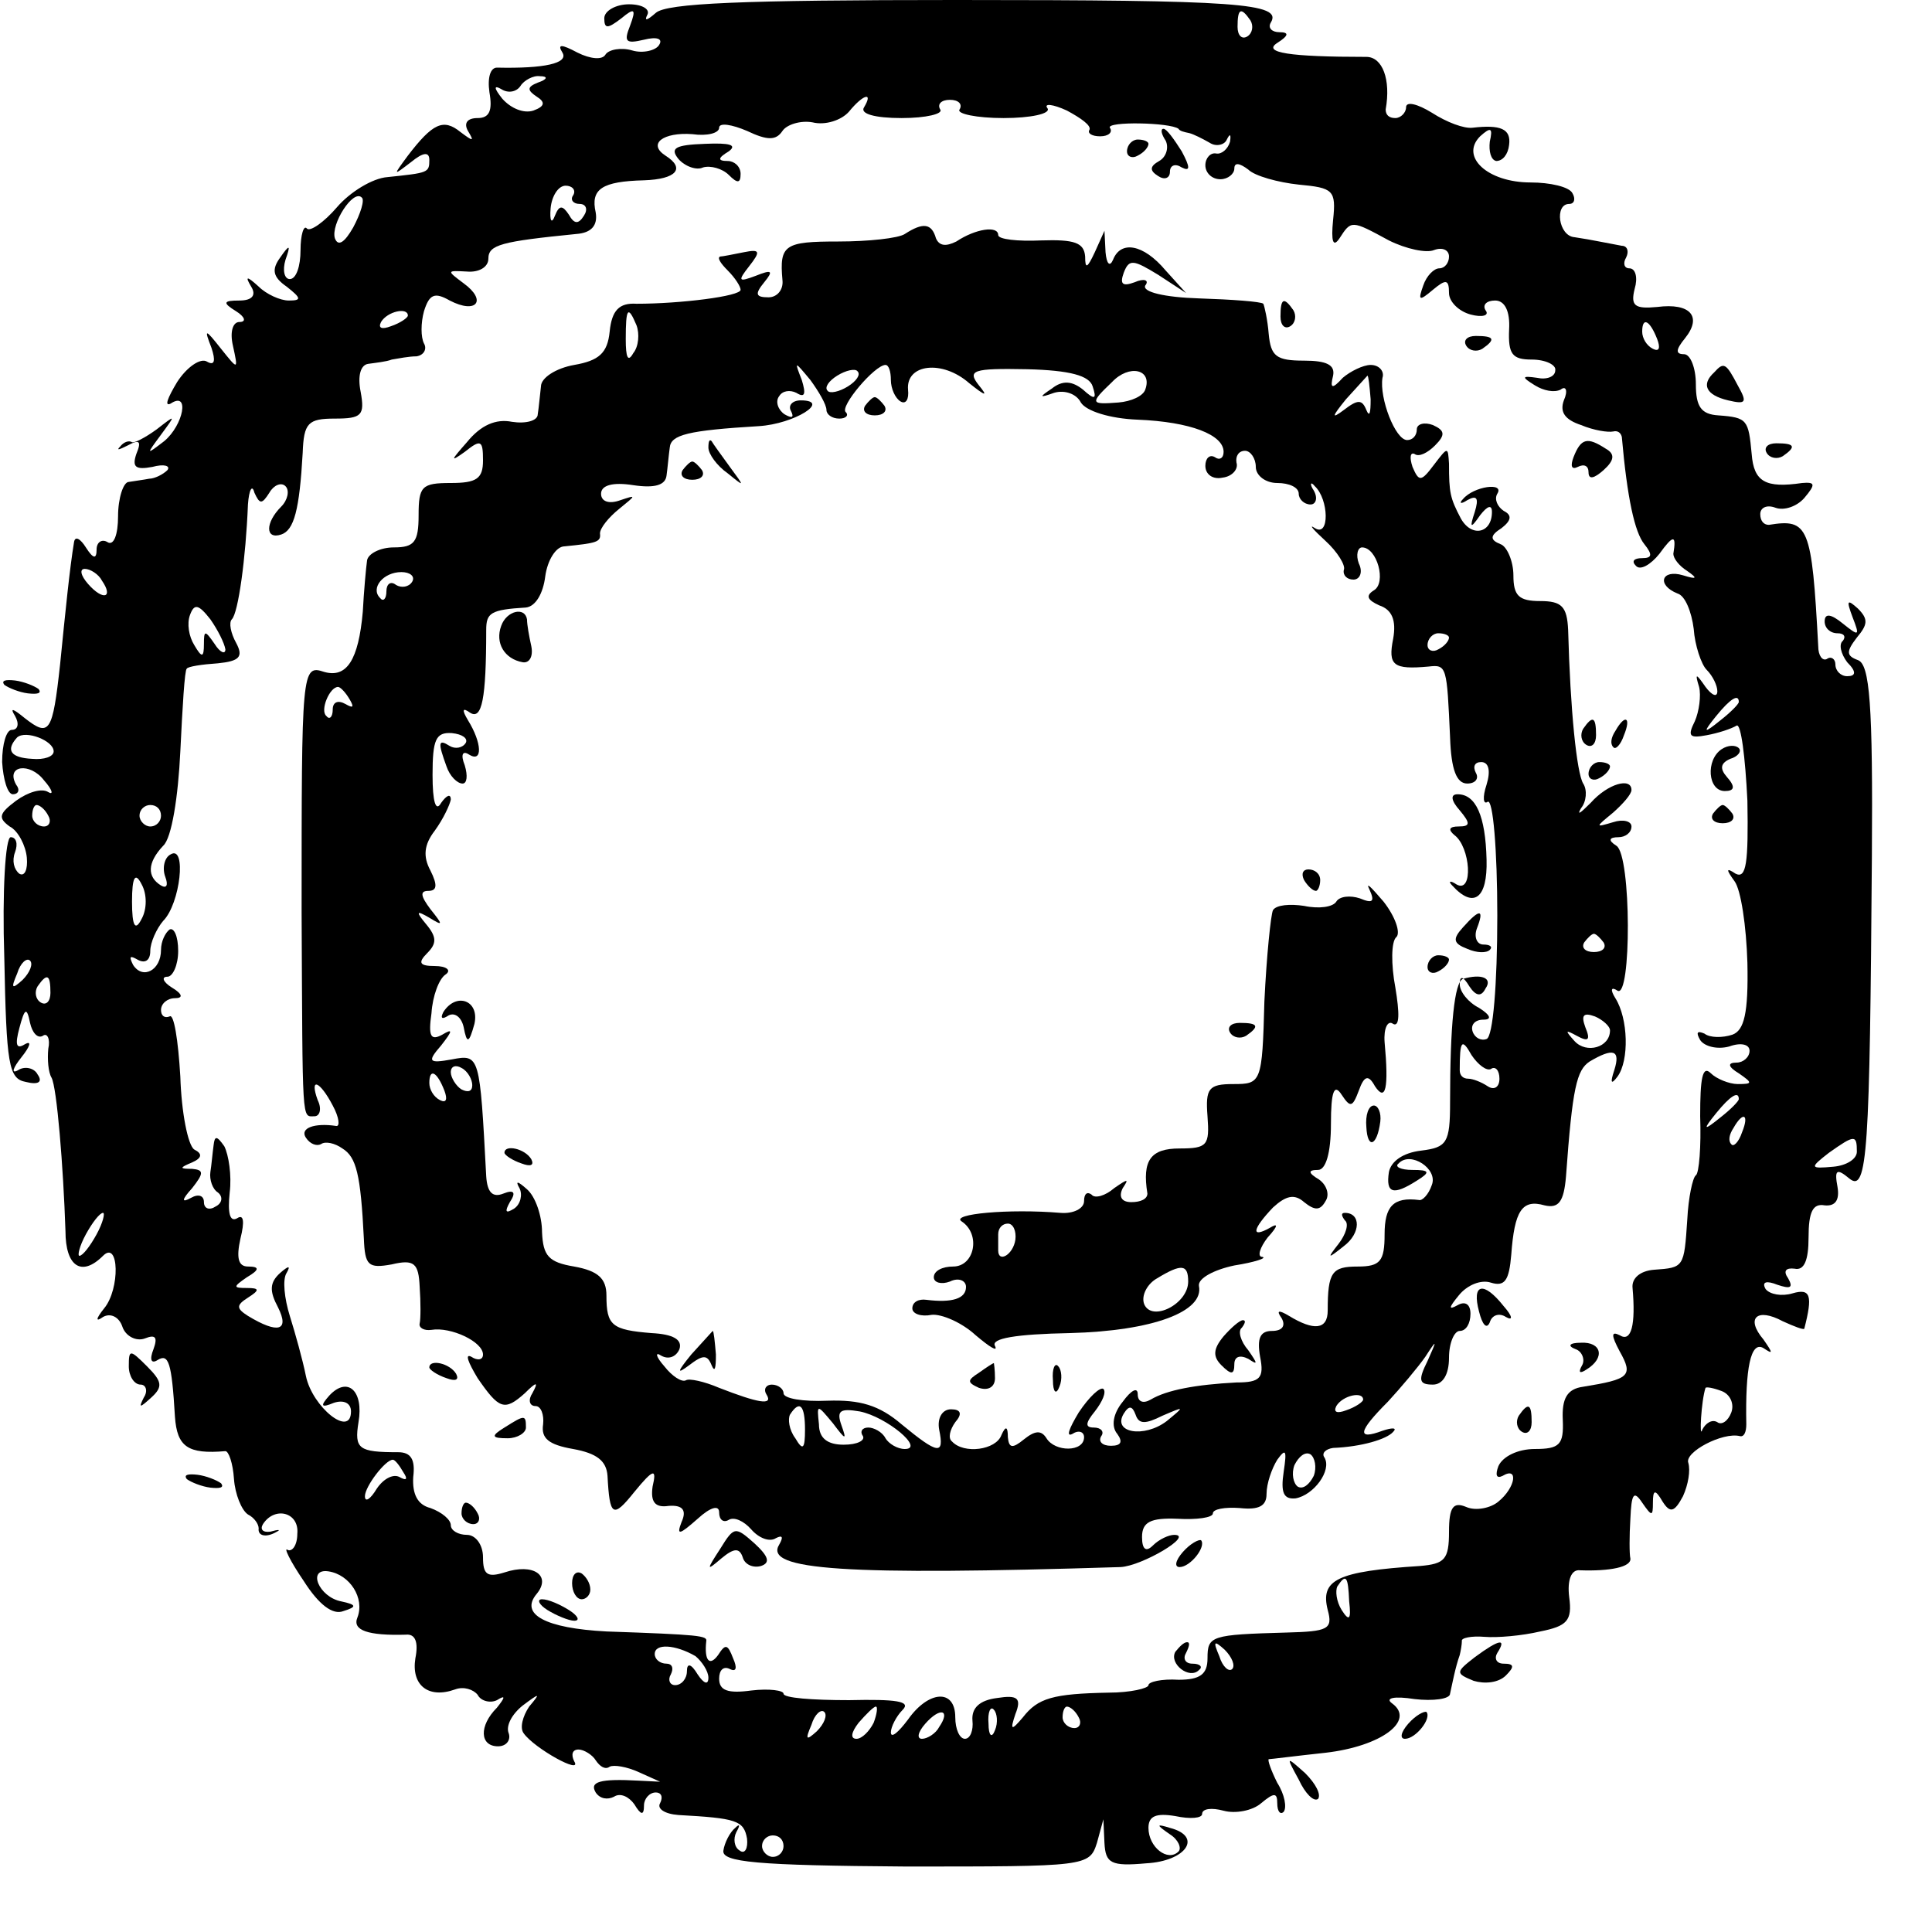 <?xml version="1.0" standalone="no"?>
<!DOCTYPE svg PUBLIC "-//W3C//DTD SVG 20010904//EN"
 "http://www.w3.org/TR/2001/REC-SVG-20010904/DTD/svg10.dtd">
<svg version="1.0" xmlns="http://www.w3.org/2000/svg"
 width="180pt" height="180pt" viewBox="0 0 180 180"
 preserveAspectRatio="xMidYMid meet">
<g transform="translate(0,180) scale(0.1,-0.1)"
fill="#000000" stroke="none">
<path d="M563 1783 c0 -10 3 -10 16 0 12 10 14 9 8 -7 -6 -15 -4 -17 13 -13
12 3 18 1 14 -5 -3 -5 -15 -8 -25 -5 -10 3 -22 1 -25 -4 -3 -5 -14 -4 -26 2
-15 8 -19 8 -14 0 6 -10 -17 -15 -61 -14 -6 0 -9 -9 -7 -23 3 -17 0 -24 -11
-24 -10 0 -13 -5 -9 -12 6 -10 5 -10 -7 -1 -16 13 -26 8 -49 -22 -14 -19 -14
-19 3 -6 11 9 17 10 17 2 0 -12 -1 -12 -39 -16 -14 -1 -35 -14 -47 -28 -12
-14 -25 -23 -28 -20 -3 4 -6 -6 -6 -20 0 -15 -4 -27 -10 -27 -5 0 -7 8 -4 18
5 14 4 15 -5 2 -8 -11 -7 -18 6 -27 14 -11 14 -13 2 -13 -8 0 -21 6 -28 13
-11 10 -13 10 -7 0 5 -8 1 -13 -11 -13 -15 0 -16 -2 -3 -10 8 -5 10 -10 3 -10
-6 0 -9 -9 -6 -22 5 -23 5 -23 -11 -3 -15 19 -16 19 -9 1 4 -12 3 -17 -4 -13
-6 4 -19 -5 -28 -19 -9 -15 -12 -23 -6 -20 18 12 12 -20 -6 -35 -17 -13 -17
-13 -3 6 14 19 14 19 -4 5 -11 -8 -21 -13 -23 -12 -3 2 -8 0 -11 -4 -4 -4 -1
-3 7 1 11 6 13 4 8 -8 -4 -12 -1 -15 15 -12 11 3 17 1 14 -3 -4 -4 -12 -8 -17
-8 -5 -1 -13 -2 -19 -3 -5 0 -10 -15 -10 -32 0 -17 -4 -28 -10 -24 -5 3 -10 0
-10 -7 0 -9 -3 -9 -10 2 -5 8 -10 11 -11 5 -4 -24 -8 -64 -13 -114 -7 -64 -10
-68 -33 -50 -11 9 -14 10 -9 2 4 -7 3 -13 -3 -13 -5 0 -9 -13 -9 -30 1 -16 5
-30 10 -30 5 0 7 4 3 9 -10 18 13 21 26 4 8 -9 9 -14 4 -11 -6 4 -19 0 -30 -8
-16 -12 -17 -16 -6 -24 8 -4 15 -18 16 -29 1 -11 -2 -18 -7 -15 -5 4 -7 12 -4
20 3 8 1 14 -4 14 -5 0 -8 -51 -6 -112 2 -100 4 -113 20 -116 12 -3 16 0 11 7
-3 6 -12 8 -18 4 -7 -4 -5 2 3 12 8 10 10 16 3 12 -8 -5 -9 0 -5 15 5 19 7 20
10 5 2 -9 7 -15 12 -12 4 3 7 -3 5 -12 -1 -10 0 -22 3 -27 5 -9 11 -83 13
-143 0 -33 15 -43 35 -23 15 15 16 -31 1 -49 -8 -10 -8 -13 -1 -8 7 4 15 0 18
-9 3 -9 13 -14 21 -11 10 4 12 1 8 -10 -4 -10 -2 -14 4 -10 10 6 13 -2 16 -53
2 -28 12 -35 47 -32 3 0 7 -11 8 -26 1 -14 7 -29 13 -33 6 -3 10 -9 10 -13 -1
-7 7 -9 17 -3 4 2 1 2 -6 0 -7 -1 -10 2 -7 7 11 17 34 11 32 -9 0 -11 -5 -17
-9 -15 -4 3 2 -10 15 -29 14 -22 27 -32 37 -28 13 4 12 6 -2 9 -21 4 -32 31
-12 28 20 -3 34 -25 27 -43 -5 -12 10 -17 45 -16 9 1 12 -7 9 -22 -4 -25 12
-38 37 -29 8 3 17 0 21 -5 3 -6 12 -8 18 -5 8 5 8 3 0 -7 -17 -17 -16 -36 1
-36 8 0 12 6 10 12 -3 7 3 18 13 26 16 12 17 12 6 -1 -6 -9 -9 -20 -5 -25 10
-14 55 -39 47 -26 -3 6 -2 11 4 11 5 0 13 -5 16 -10 4 -6 9 -9 13 -6 4 2 16 0
27 -5 l20 -9 -20 1 c-36 2 -46 -1 -40 -11 4 -6 11 -7 17 -4 6 4 14 0 19 -7 6
-10 9 -11 9 -1 0 6 5 12 11 12 5 0 7 -4 4 -10 -3 -5 4 -10 17 -11 54 -3 61 -5
64 -22 1 -9 -2 -15 -7 -11 -5 3 -6 11 -3 17 4 7 3 8 -1 4 -5 -4 -10 -14 -11
-21 -2 -11 31 -14 170 -15 168 0 171 0 178 22 l6 22 1 -22 c1 -19 6 -22 39
-19 37 2 53 25 22 33 -13 4 -13 3 0 -6 8 -5 11 -13 8 -16 -10 -10 -28 4 -28
22 0 11 7 14 25 11 14 -3 25 -2 25 2 0 5 9 6 20 3 11 -3 27 0 35 7 12 10 15
10 15 0 0 -8 3 -11 6 -8 3 4 1 16 -6 27 -6 12 -9 21 -8 22 2 0 25 3 53 6 52 6
84 30 62 46 -7 5 2 7 21 4 17 -2 33 0 33 5 2 9 5 25 9 36 1 4 2 10 2 13 -1 3
9 5 21 4 12 -1 35 1 52 5 25 5 30 10 27 32 -2 16 2 26 10 25 28 -1 48 3 47 11
-1 4 -1 21 0 37 1 23 3 27 11 15 9 -13 10 -13 10 0 0 12 2 13 9 1 7 -11 11
-10 19 5 5 11 7 24 5 31 -4 10 32 29 48 25 4 -1 6 4 6 11 -1 52 4 78 16 71 9
-6 9 -5 0 8 -17 20 -6 30 18 17 11 -5 19 -8 20 -7 8 31 6 38 -11 33 -10 -3
-21 -1 -25 4 -4 7 1 8 11 4 12 -4 15 -3 10 6 -5 7 -2 10 6 9 9 -2 13 8 13 29
0 24 4 32 15 30 10 -1 14 5 12 17 -3 16 -1 18 11 8 17 -14 19 26 21 300 1 142
-2 179 -13 183 -11 4 -11 8 -1 21 10 12 11 17 1 27 -10 9 -11 8 -5 -8 7 -18 6
-18 -9 -6 -11 9 -17 10 -17 2 0 -6 5 -11 12 -11 6 0 8 -3 5 -7 -4 -3 -2 -12 4
-20 9 -9 8 -13 0 -13 -6 0 -11 5 -11 11 0 5 -4 8 -8 5 -4 -2 -8 3 -8 12 -6
112 -9 119 -46 113 -5 0 -8 4 -8 10 0 6 6 9 14 6 8 -3 20 1 27 9 11 13 10 15
-2 14 -34 -5 -45 1 -47 27 -3 32 -4 34 -31 36 -16 1 -21 8 -21 29 0 15 -5 28
-11 28 -8 0 -8 4 1 15 16 20 5 33 -26 29 -21 -2 -25 1 -21 17 3 10 1 19 -5 19
-5 0 -6 5 -3 10 3 6 1 11 -4 11 -6 1 -15 3 -21 4 -5 1 -16 3 -23 4 -15 1 -19
31 -5 31 5 0 6 5 3 10 -3 6 -21 10 -39 10 -40 0 -66 24 -47 43 10 9 12 8 9 -5
-1 -9 1 -17 6 -18 6 0 11 6 12 15 2 15 -8 19 -34 16 -8 -1 -24 5 -38 14 -13 8
-24 11 -24 5 0 -5 -5 -10 -10 -10 -6 0 -9 3 -9 8 5 28 -3 49 -18 49 -72 0 -97
4 -83 13 11 7 11 10 2 10 -7 0 -11 4 -8 9 11 18 -31 21 -293 21 -200 0 -270
-3 -280 -12 -8 -7 -11 -8 -8 -2 3 5 -4 10 -17 10 -12 0 -23 -6 -23 -13z m602
-2 c3 -5 2 -12 -3 -15 -5 -3 -9 1 -9 9 0 17 3 19 12 6z m-664 -58 c-10 -4 -10
-7 -1 -13 8 -5 8 -9 -3 -13 -9 -3 -21 2 -29 11 -8 10 -8 13 -1 9 6 -4 14 -3
18 3 3 5 12 10 18 9 8 0 7 -3 -2 -6z m304 -23 c-4 -6 10 -10 35 -10 23 0 39 4
36 8 -3 5 1 9 9 9 8 0 12 -4 9 -9 -3 -4 16 -8 41 -8 25 0 44 4 41 9 -4 5 5 4
18 -2 13 -7 23 -14 21 -18 -2 -3 2 -6 10 -6 8 0 12 4 9 8 -3 6 56 5 64 -1 1
-2 5 -3 10 -4 4 -1 12 -5 19 -9 6 -4 14 -2 16 3 3 6 4 5 3 -2 -2 -7 -8 -12
-13 -11 -5 1 -10 -4 -10 -11 0 -7 6 -13 14 -13 7 0 13 5 13 10 0 6 5 5 13 -1
6 -6 28 -12 47 -14 32 -3 35 -5 32 -33 -2 -20 0 -26 6 -17 11 17 11 17 46 -2
16 -8 35 -12 42 -9 8 3 14 0 14 -6 0 -6 -4 -11 -9 -11 -5 0 -12 -7 -15 -16 -5
-14 -4 -15 9 -4 12 10 15 10 15 -3 0 -8 9 -17 20 -20 11 -3 18 -1 14 4 -3 5 1
9 9 9 9 0 14 -10 13 -27 -1 -23 3 -28 21 -28 13 0 23 -5 22 -10 0 -6 -8 -9
-17 -7 -14 2 -15 1 -2 -7 8 -5 18 -7 24 -4 5 4 7 -1 3 -10 -4 -11 1 -18 16
-23 12 -5 25 -7 30 -6 4 1 7 -1 8 -5 5 -57 12 -89 21 -100 8 -10 7 -13 -2 -13
-8 0 -10 -3 -6 -7 4 -5 14 1 22 11 13 18 16 18 13 0 0 -4 5 -11 13 -16 10 -7
9 -8 -4 -4 -20 6 -25 -9 -5 -17 7 -2 13 -17 15 -33 1 -15 7 -33 12 -38 6 -6
10 -15 10 -20 0 -6 -5 -4 -11 4 -9 13 -10 13 -6 0 2 -8 0 -23 -4 -32 -7 -14
-5 -16 11 -13 11 2 23 6 28 9 4 2 8 -29 10 -70 1 -58 -1 -73 -11 -68 -9 6 -9
4 -1 -7 6 -8 11 -42 12 -76 1 -47 -3 -63 -14 -67 -9 -3 -21 -3 -26 1 -7 3 -8
1 -4 -6 4 -6 16 -9 27 -6 11 4 19 2 19 -4 0 -6 -6 -11 -12 -11 -9 0 -8 -4 2
-10 13 -9 13 -10 -1 -10 -8 0 -20 5 -25 10 -8 8 -10 -5 -10 -40 1 -28 -1 -53
-4 -55 -3 -2 -7 -21 -8 -41 -3 -45 -3 -45 -31 -47 -13 -1 -21 -8 -20 -17 3
-34 -1 -51 -12 -44 -8 4 -8 0 0 -15 13 -23 9 -26 -34 -33 -15 -2 -20 -11 -19
-31 1 -23 -3 -27 -26 -27 -16 0 -30 -7 -34 -16 -3 -8 -2 -12 4 -9 15 9 12 -11
-4 -24 -7 -6 -21 -9 -30 -5 -12 5 -16 0 -16 -23 0 -26 -4 -30 -27 -32 -78 -5
-93 -13 -86 -41 5 -18 0 -20 -38 -21 -71 -2 -74 -3 -74 -24 0 -15 -7 -20 -27
-20 -16 1 -28 -2 -28 -5 0 -3 -17 -7 -37 -7 -52 -1 -66 -5 -80 -23 -11 -13
-12 -12 -7 3 6 15 2 18 -17 15 -16 -2 -24 -9 -23 -21 1 -9 -2 -17 -7 -17 -5 0
-9 9 -9 20 0 27 -25 25 -44 -2 -9 -12 -16 -18 -16 -12 0 5 5 15 11 21 8 8 -6
10 -50 9 -34 0 -61 2 -61 6 0 3 -13 5 -30 3 -22 -3 -30 0 -30 11 0 8 4 12 10
9 6 -3 7 1 3 10 -5 13 -7 14 -14 3 -8 -11 -13 -5 -11 13 1 5 -6 6 -93 9 -57 3
-81 16 -65 35 14 17 -3 29 -30 20 -16 -5 -20 -2 -20 14 0 12 -7 21 -15 21 -8
0 -15 4 -15 9 0 5 -8 12 -19 16 -12 3 -17 13 -16 29 2 16 -2 23 -14 23 -37 0
-41 3 -37 28 5 29 -10 43 -27 25 -9 -10 -8 -12 4 -7 9 3 16 0 16 -8 0 -25 -36
4 -42 33 -3 15 -10 40 -15 56 -5 16 -7 34 -3 40 4 7 2 7 -6 0 -10 -9 -10 -17
-2 -32 11 -22 0 -25 -28 -8 -11 7 -11 10 0 17 11 7 11 9 -1 9 -13 0 -13 1 0
10 12 7 12 10 1 10 -9 0 -11 8 -7 26 4 16 3 23 -3 19 -7 -4 -9 5 -7 24 2 16
-1 35 -5 43 -7 10 -9 10 -10 1 -1 -7 -2 -19 -3 -25 -1 -7 2 -16 7 -19 5 -4 4
-10 -2 -13 -6 -4 -11 -2 -11 4 0 6 -5 8 -12 4 -9 -5 -9 -2 1 9 11 14 11 17 0
18 -12 0 -12 1 0 6 9 4 10 8 2 12 -6 4 -12 35 -13 68 -2 34 -6 59 -10 56 -5
-2 -8 1 -8 6 0 6 6 11 13 11 8 0 7 4 -3 10 -8 5 -10 10 -4 10 5 0 10 11 10 24
0 14 -4 22 -8 20 -4 -3 -8 -11 -8 -19 0 -19 -17 -28 -26 -14 -4 8 -3 9 4 5 7
-4 12 -1 12 8 0 8 6 21 12 28 16 16 22 71 7 62 -6 -3 -8 -13 -5 -21 3 -8 1
-11 -4 -8 -13 8 -13 21 2 37 8 7 14 46 16 88 2 41 4 76 6 77 1 2 14 4 29 5 20
2 24 6 17 19 -5 9 -7 19 -4 22 6 6 13 57 15 107 1 14 4 19 6 11 5 -11 7 -11
14 0 4 7 11 10 15 6 4 -4 2 -13 -4 -19 -15 -15 -15 -31 0 -26 12 4 17 23 20
76 1 28 5 32 30 32 25 0 28 3 24 25 -3 15 0 25 7 26 7 1 17 2 22 4 6 1 16 3
23 3 7 1 10 7 7 12 -3 6 -3 19 0 30 5 16 10 18 24 10 25 -13 35 0 13 16 -16
12 -16 12 3 11 11 -1 20 4 20 12 0 13 12 16 82 23 14 1 20 8 18 20 -5 22 6 29
45 30 30 1 39 11 20 23 -17 11 -2 22 25 20 14 -2 25 1 25 6 0 5 12 3 26 -3 19
-9 27 -9 33 0 4 6 17 10 28 8 12 -3 27 2 34 10 13 16 23 19 14 4z m-271 -82
c-3 -4 0 -8 6 -8 6 0 8 -5 4 -11 -5 -8 -9 -8 -14 1 -6 9 -9 9 -13 -1 -3 -8 -5
-5 -4 7 1 11 7 21 14 21 6 0 10 -4 7 -9z m-205 -30 c-8 -14 -14 -18 -17 -10
-4 13 17 46 25 38 3 -2 -1 -15 -8 -28z m51 -82 c0 -2 -7 -7 -16 -10 -8 -3 -12
-2 -9 4 6 10 25 14 25 6z m1164 -22 c3 -8 2 -12 -4 -9 -6 3 -10 10 -10 16 0
14 7 11 14 -7z m-1449 -225 c11 -16 1 -19 -13 -3 -7 8 -8 14 -3 14 5 0 13 -5
16 -11z m115 -64 c0 -5 -5 -3 -10 5 -9 13 -10 13 -10 0 0 -13 -2 -13 -9 -1 -5
8 -7 20 -4 28 4 11 8 10 19 -4 7 -10 13 -22 14 -28z m1410 -49 c0 -2 -8 -10
-17 -17 -16 -13 -17 -12 -4 4 13 16 21 21 21 13z m-1570 -46 c0 -5 -9 -8 -20
-7 -20 1 -25 8 -14 20 8 7 34 -3 34 -13z m-5 -60 c3 -5 1 -10 -4 -10 -6 0 -11
5 -11 10 0 6 2 10 4 10 3 0 8 -4 11 -10z m105 0 c0 -5 -4 -10 -10 -10 -5 0
-10 5 -10 10 0 6 5 10 10 10 6 0 10 -4 10 -10z m-18 -96 c-6 -12 -9 -7 -9 16
0 23 3 28 9 16 5 -9 5 -23 0 -32z m-111 -57 c-10 -9 -11 -8 -5 6 3 10 9 15 12
12 3 -3 0 -11 -7 -18z m26 -12 c0 -8 -4 -12 -9 -9 -5 3 -6 10 -3 15 9 13 12
11 12 -6z m1573 -99 c0 -2 -8 -10 -17 -17 -16 -13 -17 -12 -4 4 13 16 21 21
21 13z m3 -31 c-3 -9 -8 -14 -10 -11 -3 3 -2 9 2 15 9 16 15 13 8 -4z m107
-18 c0 -7 -10 -13 -22 -14 -22 -2 -22 -1 -4 13 24 17 26 17 26 1z m-1640 -77
c-6 -11 -13 -20 -16 -20 -2 0 0 9 6 20 6 11 13 20 16 20 2 0 0 -9 -6 -20z
m1523 -166 c-3 -8 -9 -12 -13 -9 -5 3 -11 -1 -14 -7 -3 -10 -1 27 3 39 1 1 7
0 15 -3 8 -3 12 -12 9 -20z m-1237 -56 c4 -6 3 -8 -4 -4 -6 3 -15 -2 -21 -11
-6 -10 -11 -13 -11 -7 0 9 19 34 26 34 2 0 6 -5 10 -12z m881 -120 c2 -17 0
-19 -7 -8 -5 8 -6 18 -4 22 8 12 10 10 11 -14z m-609 -51 c6 -5 12 -14 12 -20
0 -7 -4 -6 -10 3 -6 10 -10 11 -10 3 0 -7 -5 -13 -11 -13 -5 0 -7 5 -4 10 3 6
1 10 -4 10 -6 0 -11 4 -11 9 0 10 19 9 38 -2z m500 -12 c-3 -3 -9 2 -12 12 -6
14 -5 15 5 6 7 -7 10 -15 7 -18z m-387 -58 c-10 -9 -11 -8 -5 6 3 10 9 15 12
12 3 -3 0 -11 -7 -18z m53 8 c-4 -8 -11 -15 -16 -15 -6 0 -5 6 2 15 7 8 14 15
16 15 2 0 1 -7 -2 -15z m61 -4 c-3 -6 -11 -11 -16 -11 -5 0 -4 6 3 14 14 16
24 13 13 -3z m52 -3 c-3 -8 -6 -5 -6 6 -1 11 2 17 5 13 3 -3 4 -12 1 -19z m78
12 c3 -5 1 -10 -4 -10 -6 0 -11 5 -11 10 0 6 2 10 4 10 3 0 8 -4 11 -10z
m-275 -120 c0 -5 -4 -10 -10 -10 -5 0 -10 5 -10 10 0 6 5 10 10 10 6 0 10 -4
10 -10z"/>
<path d="M1086 1669 c3 -6 1 -15 -6 -19 -9 -5 -9 -9 -1 -14 6 -4 11 -2 11 4 0
6 5 8 11 4 8 -4 8 0 0 15 -7 11 -14 21 -17 21 -3 0 -2 -5 2 -11z"/>
<path d="M632 1652 c6 -7 17 -11 23 -8 7 2 18 -1 24 -7 8 -8 11 -8 11 1 0 7
-6 12 -12 12 -10 0 -9 3 1 9 8 6 1 8 -22 7 -28 -1 -33 -4 -25 -14z"/>
<path d="M1050 1659 c0 -5 5 -7 10 -4 6 3 10 8 10 11 0 2 -4 4 -10 4 -5 0 -10
-5 -10 -11z"/>
<path d="M843 1582 c-6 -4 -34 -7 -62 -7 -50 0 -55 -3 -52 -36 1 -9 -5 -16
-13 -16 -12 0 -13 3 -4 14 9 11 7 12 -8 6 -16 -6 -17 -5 -6 9 11 14 10 16 -5
13 -10 -2 -20 -4 -22 -4 -3 -1 0 -6 7 -13 7 -7 12 -15 12 -18 0 -6 -56 -13
-97 -13 -16 1 -23 -6 -25 -26 -2 -20 -10 -27 -33 -31 -17 -3 -31 -12 -31 -20
-1 -8 -2 -20 -3 -26 0 -6 -11 -9 -24 -7 -15 3 -29 -3 -42 -19 -15 -17 -16 -19
-2 -9 15 12 17 11 17 -8 0 -17 -6 -21 -30 -21 -27 0 -30 -3 -30 -30 0 -25 -4
-30 -23 -30 -13 0 -24 -6 -25 -12 -1 -7 -3 -29 -4 -48 -4 -45 -15 -62 -36 -56
-21 7 -21 2 -21 -224 1 -200 0 -190 12 -190 5 0 7 7 3 15 -8 22 2 18 14 -5 6
-11 7 -20 3 -19 -20 3 -34 -2 -28 -11 4 -6 10 -8 14 -6 4 3 13 1 20 -4 13 -8
17 -24 20 -84 1 -25 4 -28 26 -24 21 5 25 1 26 -21 1 -14 1 -30 0 -34 -1 -4 4
-7 11 -6 18 3 48 -11 48 -23 0 -5 -5 -6 -11 -2 -6 3 -3 -5 6 -20 20 -29 25
-31 44 -14 11 11 13 11 7 0 -4 -6 -3 -12 3 -12 5 0 8 -8 7 -17 -2 -13 5 -19
28 -23 22 -4 31 -11 32 -25 2 -38 5 -40 25 -15 18 22 21 22 17 5 -2 -14 2 -20
15 -18 13 1 17 -4 12 -15 -5 -13 -2 -12 15 3 12 11 20 13 20 6 0 -7 4 -10 9
-7 5 3 14 -1 21 -9 7 -8 17 -12 23 -8 6 3 7 1 3 -6 -15 -24 62 -29 318 -21 20
1 69 30 50 30 -5 0 -14 -4 -20 -10 -6 -6 -10 -4 -10 8 0 14 8 18 33 17 18 -1
33 1 33 5 0 4 11 6 25 5 18 -2 25 2 25 13 0 10 5 24 10 32 8 11 9 9 6 -11 -3
-20 0 -26 11 -25 17 3 34 26 27 38 -3 4 1 8 8 9 26 1 50 8 56 15 4 4 -1 4 -10
1 -24 -9 -23 -1 5 27 12 13 28 32 35 42 11 17 11 16 2 -4 -9 -18 -8 -22 5 -22
9 0 15 9 15 25 0 14 5 25 10 25 6 0 10 7 10 16 0 9 -5 12 -12 8 -9 -5 -8 -2 1
9 8 10 21 15 30 12 13 -4 17 2 19 26 3 41 10 52 31 46 13 -3 18 3 20 27 6 83
10 99 22 107 22 13 29 11 23 -8 -4 -12 -3 -14 3 -6 11 15 10 54 -2 73 -5 8 -4
11 2 7 13 -8 13 126 -1 135 -8 5 -7 8 2 8 6 0 12 4 12 10 0 5 -8 7 -17 4 -17
-5 -17 -5 0 9 9 8 17 17 17 21 0 12 -22 6 -38 -12 -10 -10 -13 -12 -9 -5 5 6
6 17 2 23 -6 10 -12 68 -14 143 -1 22 -6 27 -26 27 -20 0 -25 5 -25 24 0 13
-6 27 -12 29 -10 4 -10 8 1 15 9 7 10 12 2 16 -6 4 -9 11 -6 16 7 11 -22 7
-32 -5 -4 -4 -2 -5 4 -1 9 5 11 2 7 -11 -5 -15 -4 -16 5 -3 7 9 11 10 11 3 0
-20 -19 -24 -29 -6 -10 19 -11 24 -11 51 -1 16 -1 16 -14 -1 -12 -16 -14 -16
-20 -2 -3 9 -2 14 2 12 4 -3 12 1 19 8 10 10 9 14 -2 19 -8 3 -15 1 -15 -4 0
-6 -4 -10 -9 -10 -11 0 -26 39 -23 58 2 6 -3 12 -11 12 -7 0 -19 -6 -26 -12
-10 -11 -12 -10 -9 2 2 10 -6 14 -27 14 -26 0 -31 4 -33 25 -1 13 -4 26 -5 28
-2 2 -29 4 -60 5 -32 1 -53 6 -50 12 4 5 -1 7 -10 3 -11 -4 -14 -2 -10 9 5 13
9 12 32 -2 l26 -17 -19 21 c-21 25 -42 28 -49 10 -3 -7 -6 -4 -7 7 l-1 20 -9
-20 c-7 -15 -9 -16 -9 -4 -1 13 -10 16 -41 15 -22 -1 -40 1 -40 5 0 9 -21 6
-39 -6 -10 -5 -16 -4 -19 3 -4 14 -12 15 -29 4z m-250 -85 c3 -8 2 -20 -3 -26
-5 -9 -7 -4 -7 13 0 29 2 32 10 13z m177 -79 c0 -4 5 -8 12 -8 6 0 9 3 6 6 -6
5 27 44 37 44 3 0 5 -6 5 -14 0 -8 4 -17 9 -20 5 -3 8 2 7 11 -2 24 32 28 57
6 15 -12 18 -13 9 -2 -11 14 -6 16 45 15 40 -1 58 -6 61 -16 4 -12 2 -13 -9
-3 -10 8 -19 9 -29 1 -12 -8 -12 -9 2 -4 10 3 21 -1 25 -9 5 -8 27 -15 53 -16
49 -2 80 -14 80 -30 0 -6 -4 -8 -8 -5 -5 3 -9 -1 -9 -8 0 -8 7 -13 16 -11 9 1
15 8 13 14 -1 6 2 11 8 11 5 0 10 -7 10 -15 0 -8 9 -15 20 -15 11 0 20 -4 20
-10 0 -5 5 -10 11 -10 5 0 7 6 3 13 -4 6 -3 9 1 4 13 -12 14 -48 0 -39 -6 4
-2 -1 10 -12 11 -10 19 -23 17 -27 -1 -5 3 -9 9 -9 6 0 9 7 5 15 -3 8 -1 15 3
15 14 0 23 -33 11 -40 -8 -5 -6 -9 5 -14 12 -4 16 -14 13 -31 -5 -25 0 -29 33
-26 17 2 17 0 20 -66 1 -30 6 -43 16 -43 8 0 11 5 8 10 -3 6 -1 10 5 10 7 0 9
-8 5 -21 -4 -12 -3 -19 1 -16 5 3 9 -45 9 -106 0 -64 -4 -113 -10 -115 -5 -2
-11 1 -13 7 -2 6 2 11 10 11 8 0 7 4 -4 11 -10 5 -18 15 -18 22 0 8 3 8 9 -2
6 -9 11 -10 15 -2 7 10 -4 14 -21 9 -8 -3 -12 -43 -12 -115 0 -38 -3 -42 -27
-45 -17 -2 -28 -10 -30 -20 -3 -20 4 -22 26 -8 13 8 12 10 -4 10 -11 0 -17 3
-13 6 11 12 37 -5 31 -20 -3 -9 -9 -15 -12 -14 -24 3 -32 -6 -32 -32 0 -25 -4
-30 -25 -30 -24 0 -28 -5 -28 -41 0 -18 -13 -19 -36 -5 -10 6 -12 5 -7 -2 4
-7 1 -12 -9 -12 -11 0 -14 -7 -11 -24 4 -20 0 -24 -22 -24 -38 -2 -65 -7 -80
-16 -7 -4 -12 -2 -12 5 0 7 -6 4 -14 -7 -9 -11 -11 -23 -5 -30 5 -7 4 -11 -6
-11 -8 0 -12 4 -9 9 3 4 0 8 -7 8 -8 0 -8 4 1 15 7 9 11 18 8 21 -3 2 -13 -7
-23 -22 -9 -15 -12 -23 -6 -20 6 4 11 2 11 -3 0 -14 -27 -14 -35 -1 -5 8 -11
7 -21 -1 -11 -9 -14 -8 -15 2 0 10 -2 11 -6 2 -5 -14 -35 -18 -46 -6 -4 3 -2
11 3 18 7 8 5 12 -4 12 -8 0 -13 -8 -11 -19 5 -24 -1 -23 -35 5 -21 18 -39 23
-69 22 -23 -1 -41 2 -41 7 0 4 -5 8 -11 8 -5 0 -8 -4 -5 -9 7 -11 -8 -8 -44 6
-14 6 -28 9 -31 7 -4 -2 -13 4 -20 13 -8 9 -9 14 -3 10 7 -4 14 -1 17 6 3 9
-6 14 -26 15 -37 3 -42 7 -42 35 0 16 -8 23 -30 27 -24 4 -29 10 -30 32 0 15
-6 33 -14 40 -9 8 -11 8 -7 1 3 -6 1 -15 -5 -19 -8 -5 -9 -3 -4 6 6 9 4 12 -6
8 -10 -4 -15 1 -16 16 -6 113 -6 114 -32 109 -22 -4 -23 -2 -10 13 11 14 11
16 1 10 -11 -6 -13 -1 -10 20 1 16 7 32 13 36 6 4 1 8 -10 8 -14 0 -16 3 -7
12 9 9 9 15 -1 27 -10 12 -9 13 3 6 13 -8 13 -7 1 8 -9 12 -10 17 -2 17 8 0 9
5 2 19 -7 13 -6 24 4 37 8 11 14 24 15 29 0 6 -4 4 -9 -3 -5 -9 -8 1 -8 26 0
33 3 40 18 39 10 -1 15 -5 13 -9 -3 -5 -10 -6 -15 -3 -11 7 -11 3 -3 -19 3 -9
10 -16 15 -16 4 0 5 7 2 17 -4 10 -2 14 4 10 13 -8 12 11 -1 32 -6 10 -5 12 2
7 11 -7 15 13 15 77 0 16 4 19 37 21 9 1 16 13 18 29 2 15 10 28 18 28 30 3
34 4 33 12 0 5 8 15 18 23 16 13 16 13 1 8 -11 -4 -18 -1 -18 6 0 8 11 11 30
8 20 -3 30 0 31 9 1 7 2 19 3 26 1 12 17 16 83 20 33 2 68 24 39 24 -8 0 -12
-5 -9 -10 3 -6 1 -7 -6 -3 -6 4 -9 12 -5 17 3 5 10 6 16 3 8 -5 9 -1 5 12 -7
18 -7 18 8 0 8 -11 15 -23 15 -28z m20 22 c-8 -5 -17 -7 -19 -4 -3 3 1 9 9 14
8 5 17 7 19 4 3 -3 -1 -9 -9 -14z m277 -3 c-2 -6 -13 -11 -25 -12 -26 -2 -27
-1 -6 19 16 17 38 12 31 -7z m210 -9 c0 -13 -1 -17 -4 -10 -4 10 -8 10 -21 0
-12 -9 -11 -6 2 10 11 12 20 22 20 22 1 0 2 -10 3 -22z m-893 -170 c-3 -5 -10
-6 -15 -3 -5 4 -9 1 -9 -6 0 -7 -3 -10 -6 -6 -9 9 3 24 20 24 8 0 13 -4 10 -9z
m966 -52 c0 -3 -4 -8 -10 -11 -5 -3 -10 -1 -10 4 0 6 5 11 10 11 6 0 10 -2 10
-4z m-1024 -58 c4 -7 3 -8 -4 -4 -7 4 -12 2 -12 -5 0 -7 -3 -10 -6 -6 -6 5 3
27 11 27 2 0 7 -5 11 -12z m1168 -226 c3 -5 -1 -9 -9 -9 -8 0 -12 4 -9 9 3 4
7 8 9 8 2 0 6 -4 9 -8z m6 -82 c0 -16 -22 -22 -33 -10 -9 10 -9 11 2 5 11 -6
13 -4 8 8 -4 11 -2 14 9 10 7 -3 14 -9 14 -13z m-111 -36 c4 3 8 -1 8 -9 0 -8
-5 -11 -11 -7 -6 4 -14 7 -18 7 -5 0 -8 3 -8 8 0 28 2 30 11 14 6 -9 14 -15
18 -13z m-949 -15 c0 -6 -4 -7 -10 -4 -5 3 -10 11 -10 16 0 6 5 7 10 4 6 -3
10 -11 10 -16z m-26 -5 c3 -8 2 -12 -4 -9 -6 3 -10 10 -10 16 0 14 7 11 14 -7z
m856 -288 c0 -2 -7 -7 -16 -10 -8 -3 -12 -2 -9 4 6 10 25 14 25 6z m-520 -28
c0 -18 -2 -20 -9 -8 -6 8 -7 18 -5 22 9 14 14 9 14 -14z m34 4 c-5 14 -1 16
17 13 25 -5 61 -35 42 -35 -7 0 -15 5 -18 10 -3 6 -11 10 -16 10 -6 0 -8 -4
-5 -8 2 -4 -5 -8 -18 -8 -15 0 -23 6 -23 19 -2 19 -2 19 13 1 12 -16 13 -16 8
-2z m299 9 c21 9 21 9 4 -5 -21 -16 -51 -11 -40 7 5 8 8 7 11 -1 3 -9 9 -9 25
-1z m141 -56 c-4 -8 -10 -13 -15 -10 -4 3 -6 12 -3 20 4 8 10 13 15 10 4 -3 6
-12 3 -20z"/>
<path d="M806 1422 c-3 -5 1 -9 9 -9 8 0 12 4 9 9 -3 4 -7 8 -9 8 -2 0 -6 -4
-9 -8z"/>
<path d="M660 1383 c0 -6 8 -17 18 -24 16 -13 16 -13 2 6 -8 11 -16 22 -17 24
-2 2 -3 0 -3 -6z"/>
<path d="M636 1362 c-3 -5 1 -9 9 -9 8 0 12 4 9 9 -3 4 -7 8 -9 8 -2 0 -6 -4
-9 -8z"/>
<path d="M467 1217 c-6 -16 3 -31 20 -34 6 -1 10 5 8 15 -2 9 -4 20 -4 25 -2
12 -19 8 -24 -6z"/>
<path d="M1360 1045 c10 -12 10 -15 -1 -15 -9 0 -10 -3 -4 -8 15 -11 18 -55 2
-46 -6 4 -8 3 -4 -1 20 -22 33 -12 32 24 -1 41 -10 61 -27 61 -7 0 -6 -6 2
-15z"/>
<path d="M1215 980 c3 -5 8 -10 11 -10 2 0 4 5 4 10 0 6 -5 10 -11 10 -5 0 -7
-4 -4 -10z"/>
<path d="M1276 971 c5 -11 3 -13 -9 -8 -9 3 -19 2 -22 -3 -3 -5 -16 -7 -30 -4
-13 2 -26 1 -29 -4 -2 -4 -6 -43 -8 -85 -2 -76 -3 -77 -29 -77 -23 0 -26 -4
-24 -30 2 -27 0 -30 -26 -30 -27 0 -35 -11 -30 -42 0 -5 -6 -8 -15 -8 -9 0
-12 5 -8 13 6 9 5 9 -8 0 -8 -7 -18 -10 -21 -6 -4 3 -7 1 -7 -6 0 -7 -10 -12
-22 -11 -48 4 -103 -1 -92 -8 18 -12 12 -42 -8 -42 -10 0 -18 -4 -18 -10 0 -5
7 -7 15 -4 8 4 15 1 15 -5 0 -11 -13 -15 -37 -12 -7 1 -13 -2 -13 -8 0 -5 8
-8 18 -6 9 1 28 -7 41 -19 13 -11 21 -16 18 -10 -4 7 19 11 70 12 77 2 125 20
120 44 -1 7 14 15 33 19 19 3 31 7 26 8 -5 0 -2 9 5 18 10 11 10 14 2 9 -18
-10 -16 -1 3 19 12 11 20 13 29 5 10 -8 15 -8 20 1 4 6 1 15 -6 20 -10 6 -11
9 -1 9 7 0 12 15 12 43 0 30 3 38 10 27 8 -12 10 -12 16 4 5 14 9 15 15 4 10
-15 13 -2 9 41 -1 13 3 21 8 17 6 -3 6 10 2 34 -4 21 -4 43 1 47 4 4 -1 19
-12 33 -12 14 -17 19 -13 11z m-330 -326 c-2 -14 -16 -22 -16 -10 0 3 0 10 0
15 0 6 4 10 9 10 5 0 8 -7 7 -15z m161 -39 c0 -21 -34 -38 -41 -21 -3 8 3 19
12 24 23 14 29 13 29 -3z"/>
<path d="M1363 936 c-10 -11 -9 -15 4 -20 9 -4 18 -4 21 -1 3 3 0 5 -6 5 -6 0
-9 7 -6 15 7 18 3 19 -13 1z"/>
<path d="M1330 899 c0 -5 5 -7 10 -4 6 3 10 8 10 11 0 2 -4 4 -10 4 -5 0 -10
-5 -10 -11z"/>
<path d="M413 857 c-3 -6 -1 -7 5 -3 6 3 12 -2 14 -11 3 -16 5 -15 10 3 5 22
-17 30 -29 11z"/>
<path d="M1146 838 c3 -5 10 -6 15 -3 13 9 11 12 -6 12 -8 0 -12 -4 -9 -9z"/>
<path d="M1273 750 c1 -21 10 -18 13 5 1 8 -2 15 -6 15 -5 0 -8 -9 -7 -20z"/>
<path d="M470 726 c0 -2 7 -7 16 -10 8 -3 12 -2 9 4 -6 10 -25 14 -25 6z"/>
<path d="M1253 663 c4 -3 1 -13 -6 -22 -11 -14 -10 -14 5 -2 16 12 16 31 1 31
-4 0 -3 -3 0 -7z"/>
<path d="M1140 555 c-10 -12 -10 -19 -2 -27 9 -9 12 -9 12 1 0 7 5 9 13 5 9
-6 9 -5 0 8 -7 8 -10 18 -6 21 3 4 4 7 1 7 -3 0 -11 -7 -18 -15z"/>
<path d="M644 538 c-13 -16 -14 -19 -2 -10 13 10 17 10 21 0 3 -7 4 -3 4 10
-1 12 -2 22 -3 22 0 0 -9 -10 -20 -22z"/>
<path d="M912 521 c-11 -7 -11 -9 0 -14 9 -3 15 1 15 9 0 8 -1 14 -1 14 -1 0
-7 -4 -14 -9z"/>
<path d="M981 514 c0 -11 3 -14 6 -6 3 7 2 16 -1 19 -3 4 -6 -2 -5 -13z"/>
<path d="M1193 1505 c0 -8 4 -12 9 -9 5 3 6 10 3 15 -9 13 -12 11 -12 -6z"/>
<path d="M1366 1478 c3 -5 10 -6 15 -3 13 9 11 12 -6 12 -8 0 -12 -4 -9 -9z"/>
<path d="M1466 1374 c-3 -8 -2 -12 4 -9 6 3 10 1 10 -5 0 -7 5 -6 14 2 10 9
11 15 2 20 -17 11 -23 10 -30 -8z"/>
<path d="M1475 1121 c-3 -5 -2 -12 3 -15 5 -3 9 1 9 9 0 17 -3 19 -12 6z"/>
<path d="M1505 1119 c-4 -6 -5 -12 -2 -15 2 -3 7 2 10 11 7 17 1 20 -8 4z"/>
<path d="M1604 1102 c-15 -10 -13 -39 3 -39 9 0 10 4 2 13 -7 8 -6 13 3 17 7
2 11 7 8 10 -3 3 -10 3 -16 -1z"/>
<path d="M1480 1079 c0 -5 5 -7 10 -4 6 3 10 8 10 11 0 2 -4 4 -10 4 -5 0 -10
-5 -10 -11z"/>
<path d="M1596 1042 c-3 -5 1 -9 9 -9 8 0 12 4 9 9 -3 4 -7 8 -9 8 -2 0 -6 -4
-9 -8z"/>
<path d="M1378 578 c3 -12 7 -17 10 -10 2 7 9 9 15 5 7 -4 6 1 -2 10 -19 24
-30 21 -23 -5z"/>
<path d="M1468 543 c6 -2 9 -10 6 -15 -4 -7 -2 -8 4 -4 18 11 14 26 -5 25 -11
0 -13 -3 -5 -6z"/>
<path d="M400 526 c0 -2 7 -7 16 -10 8 -3 12 -2 9 4 -6 10 -25 14 -25 6z"/>
<path d="M1415 481 c-3 -5 -2 -12 3 -15 5 -3 9 1 9 9 0 17 -3 19 -12 6z"/>
<path d="M470 470 c-13 -8 -12 -10 3 -10 9 0 17 5 17 10 0 12 -1 12 -20 0z"/>
<path d="M430 390 c0 -5 5 -10 11 -10 5 0 7 5 4 10 -3 6 -8 10 -11 10 -2 0 -4
-4 -4 -10z"/>
<path d="M671 357 c-13 -20 -13 -21 1 -9 12 10 17 10 20 1 2 -7 10 -10 17 -8
9 3 7 9 -6 21 -18 16 -19 16 -32 -5z"/>
<path d="M1102 354 c-7 -8 -8 -14 -3 -14 10 0 25 19 20 25 -2 1 -10 -3 -17
-11z"/>
<path d="M533 325 c0 -8 4 -15 9 -15 4 0 8 4 8 9 0 6 -4 12 -8 15 -5 3 -9 -1
-9 -9z"/>
<path d="M510 300 c8 -5 20 -10 25 -10 6 0 3 5 -5 10 -8 5 -19 10 -25 10 -5 0
-3 -5 5 -10z"/>
<path d="M1095 261 c-6 -11 13 -26 22 -17 4 3 1 6 -6 6 -7 0 -9 5 -6 10 3 6 4
10 1 10 -3 0 -7 -4 -11 -9z"/>
<path d="M1597 1453 c-12 -11 -8 -21 13 -26 17 -4 18 -2 9 14 -11 21 -13 22
-22 12z"/>
<path d="M1646 1378 c3 -5 10 -6 15 -3 13 9 11 12 -6 12 -8 0 -12 -4 -9 -9z"/>
<path d="M4 1162 c4 -3 14 -7 22 -8 9 -1 13 0 10 4 -4 3 -14 7 -22 8 -9 1 -13
0 -10 -4z"/>
<path d="M120 527 c0 -9 5 -17 11 -17 5 0 7 -6 3 -12 -5 -10 -4 -10 7 0 11 10
10 15 -4 29 -16 16 -17 16 -17 0z"/>
<path d="M174 422 c4 -3 14 -7 22 -8 9 -1 13 0 10 4 -4 3 -14 7 -22 8 -9 1
-13 0 -10 -4z"/>
<path d="M1374 256 c-18 -14 -18 -15 -1 -22 10 -3 23 -2 30 5 8 8 8 11 -2 11
-7 0 -9 5 -6 10 9 14 2 13 -21 -4z"/>
<path d="M1312 194 c-7 -8 -8 -14 -3 -14 10 0 25 19 20 25 -2 1 -10 -3 -17
-11z"/>
<path d="M1210 142 c6 -13 14 -21 18 -18 3 4 -2 14 -12 24 -18 16 -18 16 -6
-6z"/>
</g>
</svg>
